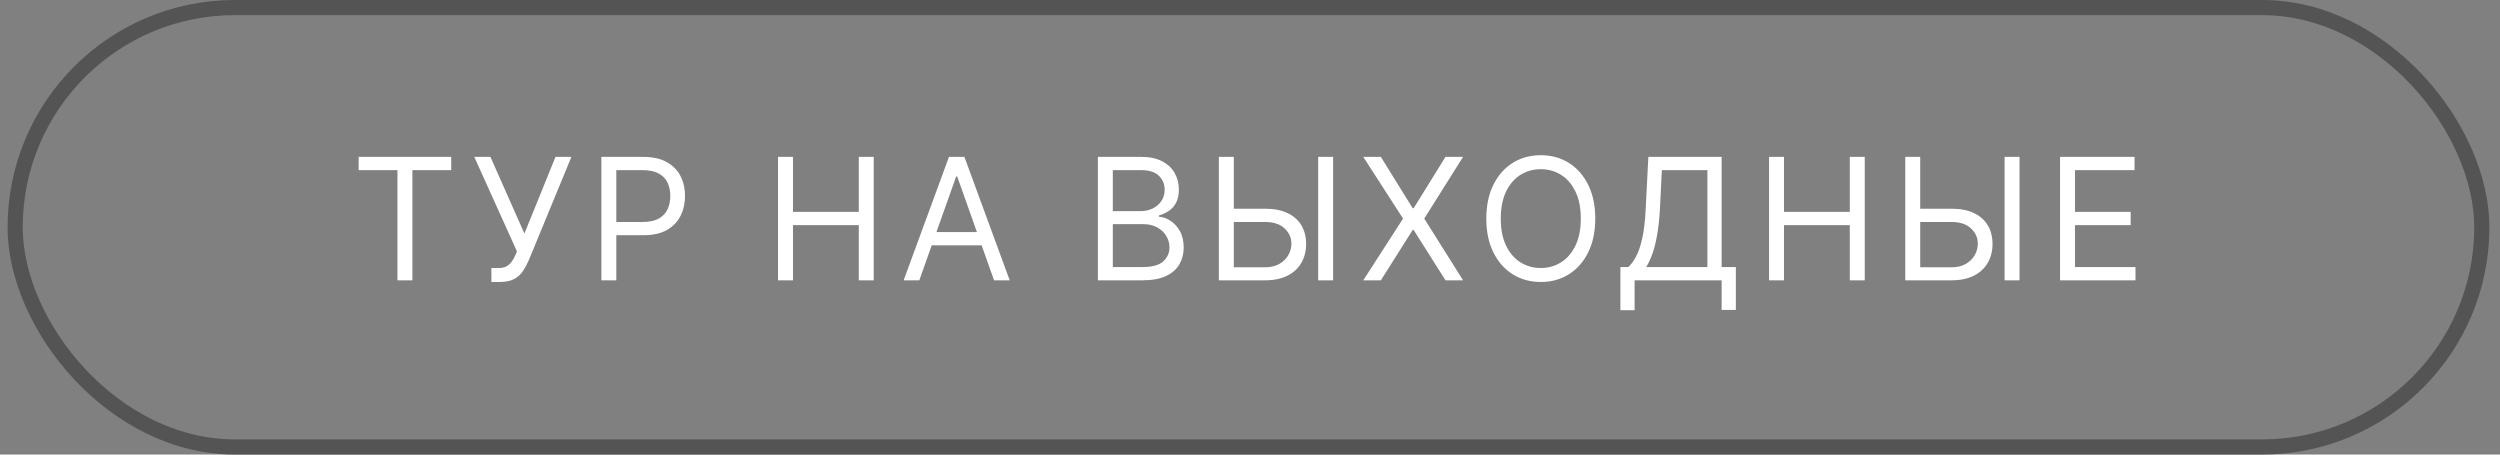 <?xml version="1.0" encoding="UTF-8"?> <svg xmlns="http://www.w3.org/2000/svg" width="165" height="30" viewBox="0 0 165 30" fill="none"><rect x="0" y="0" width="165" height="30" fill="#808080" stroke="none"/><rect x="1" y="0.5" width="162.8" height="29" rx="14.5" stroke="#545454"></rect><path d="M23.671 11.229V10.354H29.78V11.229H27.218V18.5H26.232V11.229H23.671ZM32.432 18.611V17.689H32.941C33.137 17.689 33.301 17.65 33.434 17.573C33.569 17.496 33.68 17.397 33.768 17.275C33.858 17.153 33.932 17.026 33.991 16.893L34.118 16.591L31.302 10.354H32.368L34.611 15.414L36.663 10.354H37.713L34.898 17.18C34.786 17.434 34.659 17.67 34.516 17.887C34.375 18.105 34.183 18.28 33.939 18.413C33.698 18.545 33.37 18.611 32.957 18.611H32.432ZM39.691 18.5V10.354H42.443C43.082 10.354 43.605 10.47 44.01 10.701C44.419 10.929 44.721 11.238 44.917 11.627C45.113 12.017 45.212 12.452 45.212 12.932C45.212 13.412 45.113 13.848 44.917 14.24C44.724 14.633 44.424 14.946 44.018 15.179C43.613 15.41 43.093 15.525 42.459 15.525H40.486V14.65H42.427C42.865 14.65 43.216 14.574 43.481 14.423C43.747 14.272 43.939 14.068 44.058 13.811C44.18 13.551 44.241 13.258 44.241 12.932C44.241 12.606 44.18 12.314 44.058 12.057C43.939 11.8 43.745 11.598 43.477 11.452C43.21 11.304 42.854 11.229 42.411 11.229H40.677V18.5H39.691ZM51.35 18.5V10.354H52.337V13.982H56.68V10.354H57.666V18.5H56.68V14.857H52.337V18.5H51.35ZM60.675 18.5H59.641L62.632 10.354H63.65L66.641 18.5H65.607L63.173 11.643H63.109L60.675 18.5ZM61.057 15.318H65.225V16.193H61.057V15.318ZM72.46 18.5V10.354H75.308C75.875 10.354 76.343 10.453 76.712 10.649C77.08 10.842 77.355 11.104 77.535 11.432C77.715 11.758 77.805 12.12 77.805 12.518C77.805 12.868 77.743 13.157 77.618 13.385C77.496 13.613 77.335 13.794 77.133 13.926C76.934 14.059 76.718 14.157 76.485 14.22V14.3C76.734 14.316 76.985 14.403 77.237 14.562C77.488 14.722 77.699 14.95 77.869 15.247C78.039 15.544 78.124 15.907 78.124 16.336C78.124 16.745 78.031 17.112 77.845 17.438C77.659 17.764 77.367 18.023 76.966 18.214C76.566 18.404 76.045 18.5 75.403 18.5H72.46ZM73.446 17.625H75.403C76.047 17.625 76.505 17.5 76.775 17.251C77.048 16.999 77.185 16.694 77.185 16.336C77.185 16.061 77.115 15.806 76.974 15.573C76.834 15.337 76.633 15.149 76.374 15.008C76.114 14.865 75.806 14.793 75.451 14.793H73.446V17.625ZM73.446 13.934H75.276C75.573 13.934 75.841 13.876 76.079 13.759C76.32 13.642 76.511 13.478 76.652 13.266C76.795 13.054 76.867 12.805 76.867 12.518C76.867 12.16 76.742 11.857 76.493 11.607C76.243 11.355 75.849 11.229 75.308 11.229H73.446V13.934ZM81.176 13.775H83.499C84.082 13.775 84.574 13.87 84.974 14.061C85.377 14.252 85.682 14.521 85.889 14.869C86.099 15.216 86.203 15.626 86.203 16.098C86.203 16.57 86.099 16.986 85.889 17.347C85.682 17.707 85.377 17.99 84.974 18.194C84.574 18.398 84.082 18.5 83.499 18.5H80.444V10.354H81.431V17.641H83.499C83.87 17.641 84.184 17.567 84.441 17.418C84.701 17.267 84.897 17.073 85.03 16.837C85.165 16.599 85.233 16.347 85.233 16.082C85.233 15.692 85.083 15.357 84.783 15.076C84.484 14.792 84.056 14.65 83.499 14.65H81.176V13.775ZM87.985 10.354V18.5H86.999V10.354H87.985ZM91.137 10.354L93.237 13.743H93.301L95.401 10.354H96.562L94.001 14.427L96.562 18.5H95.401L93.301 15.175H93.237L91.137 18.5H89.976L92.601 14.427L89.976 10.354H91.137ZM105.287 14.427C105.287 15.286 105.132 16.029 104.822 16.654C104.512 17.28 104.086 17.763 103.545 18.102C103.004 18.442 102.386 18.611 101.692 18.611C100.997 18.611 100.379 18.442 99.838 18.102C99.297 17.763 98.872 17.28 98.562 16.654C98.251 16.029 98.096 15.286 98.096 14.427C98.096 13.568 98.251 12.826 98.562 12.2C98.872 11.574 99.297 11.092 99.838 10.752C100.379 10.413 100.997 10.243 101.692 10.243C102.386 10.243 103.004 10.413 103.545 10.752C104.086 11.092 104.512 11.574 104.822 12.2C105.132 12.826 105.287 13.568 105.287 14.427ZM104.333 14.427C104.333 13.722 104.215 13.127 103.979 12.642C103.745 12.156 103.429 11.789 103.028 11.54C102.63 11.29 102.185 11.166 101.692 11.166C101.199 11.166 100.752 11.29 100.351 11.54C99.954 11.789 99.637 12.156 99.401 12.642C99.168 13.127 99.051 13.722 99.051 14.427C99.051 15.133 99.168 15.728 99.401 16.213C99.637 16.698 99.954 17.066 100.351 17.315C100.752 17.564 101.199 17.689 101.692 17.689C102.185 17.689 102.63 17.564 103.028 17.315C103.429 17.066 103.745 16.698 103.979 16.213C104.215 15.728 104.333 15.133 104.333 14.427ZM106.946 20.473V17.625H107.471C107.651 17.461 107.821 17.229 107.98 16.929C108.142 16.627 108.278 16.224 108.39 15.72C108.504 15.213 108.579 14.57 108.616 13.791L108.791 10.354H113.628V17.625H114.566V20.457H113.628V18.5H107.884V20.473H106.946ZM108.648 17.625H112.689V11.229H109.682L109.555 13.791C109.523 14.385 109.467 14.923 109.388 15.406C109.308 15.886 109.206 16.311 109.082 16.682C108.957 17.051 108.812 17.365 108.648 17.625ZM116.757 18.5V10.354H117.743V13.982H122.086V10.354H123.073V18.5H122.086V14.857H117.743V18.5H116.757ZM126.479 13.775H128.802C129.385 13.775 129.877 13.87 130.277 14.061C130.68 14.252 130.985 14.521 131.192 14.869C131.402 15.216 131.506 15.626 131.506 16.098C131.506 16.57 131.402 16.986 131.192 17.347C130.985 17.707 130.68 17.99 130.277 18.194C129.877 18.398 129.385 18.5 128.802 18.5H125.747V10.354H126.734V17.641H128.802C129.173 17.641 129.487 17.567 129.744 17.418C130.004 17.267 130.201 17.073 130.333 16.837C130.468 16.599 130.536 16.347 130.536 16.082C130.536 15.692 130.386 15.357 130.087 15.076C129.787 14.792 129.359 14.65 128.802 14.65H126.479V13.775ZM133.288 10.354V18.5H132.302V10.354H133.288ZM135.963 18.5V10.354H140.879V11.229H136.949V13.982H140.624V14.857H136.949V17.625H140.942V18.5H135.963Z" fill="white"></path></svg> 